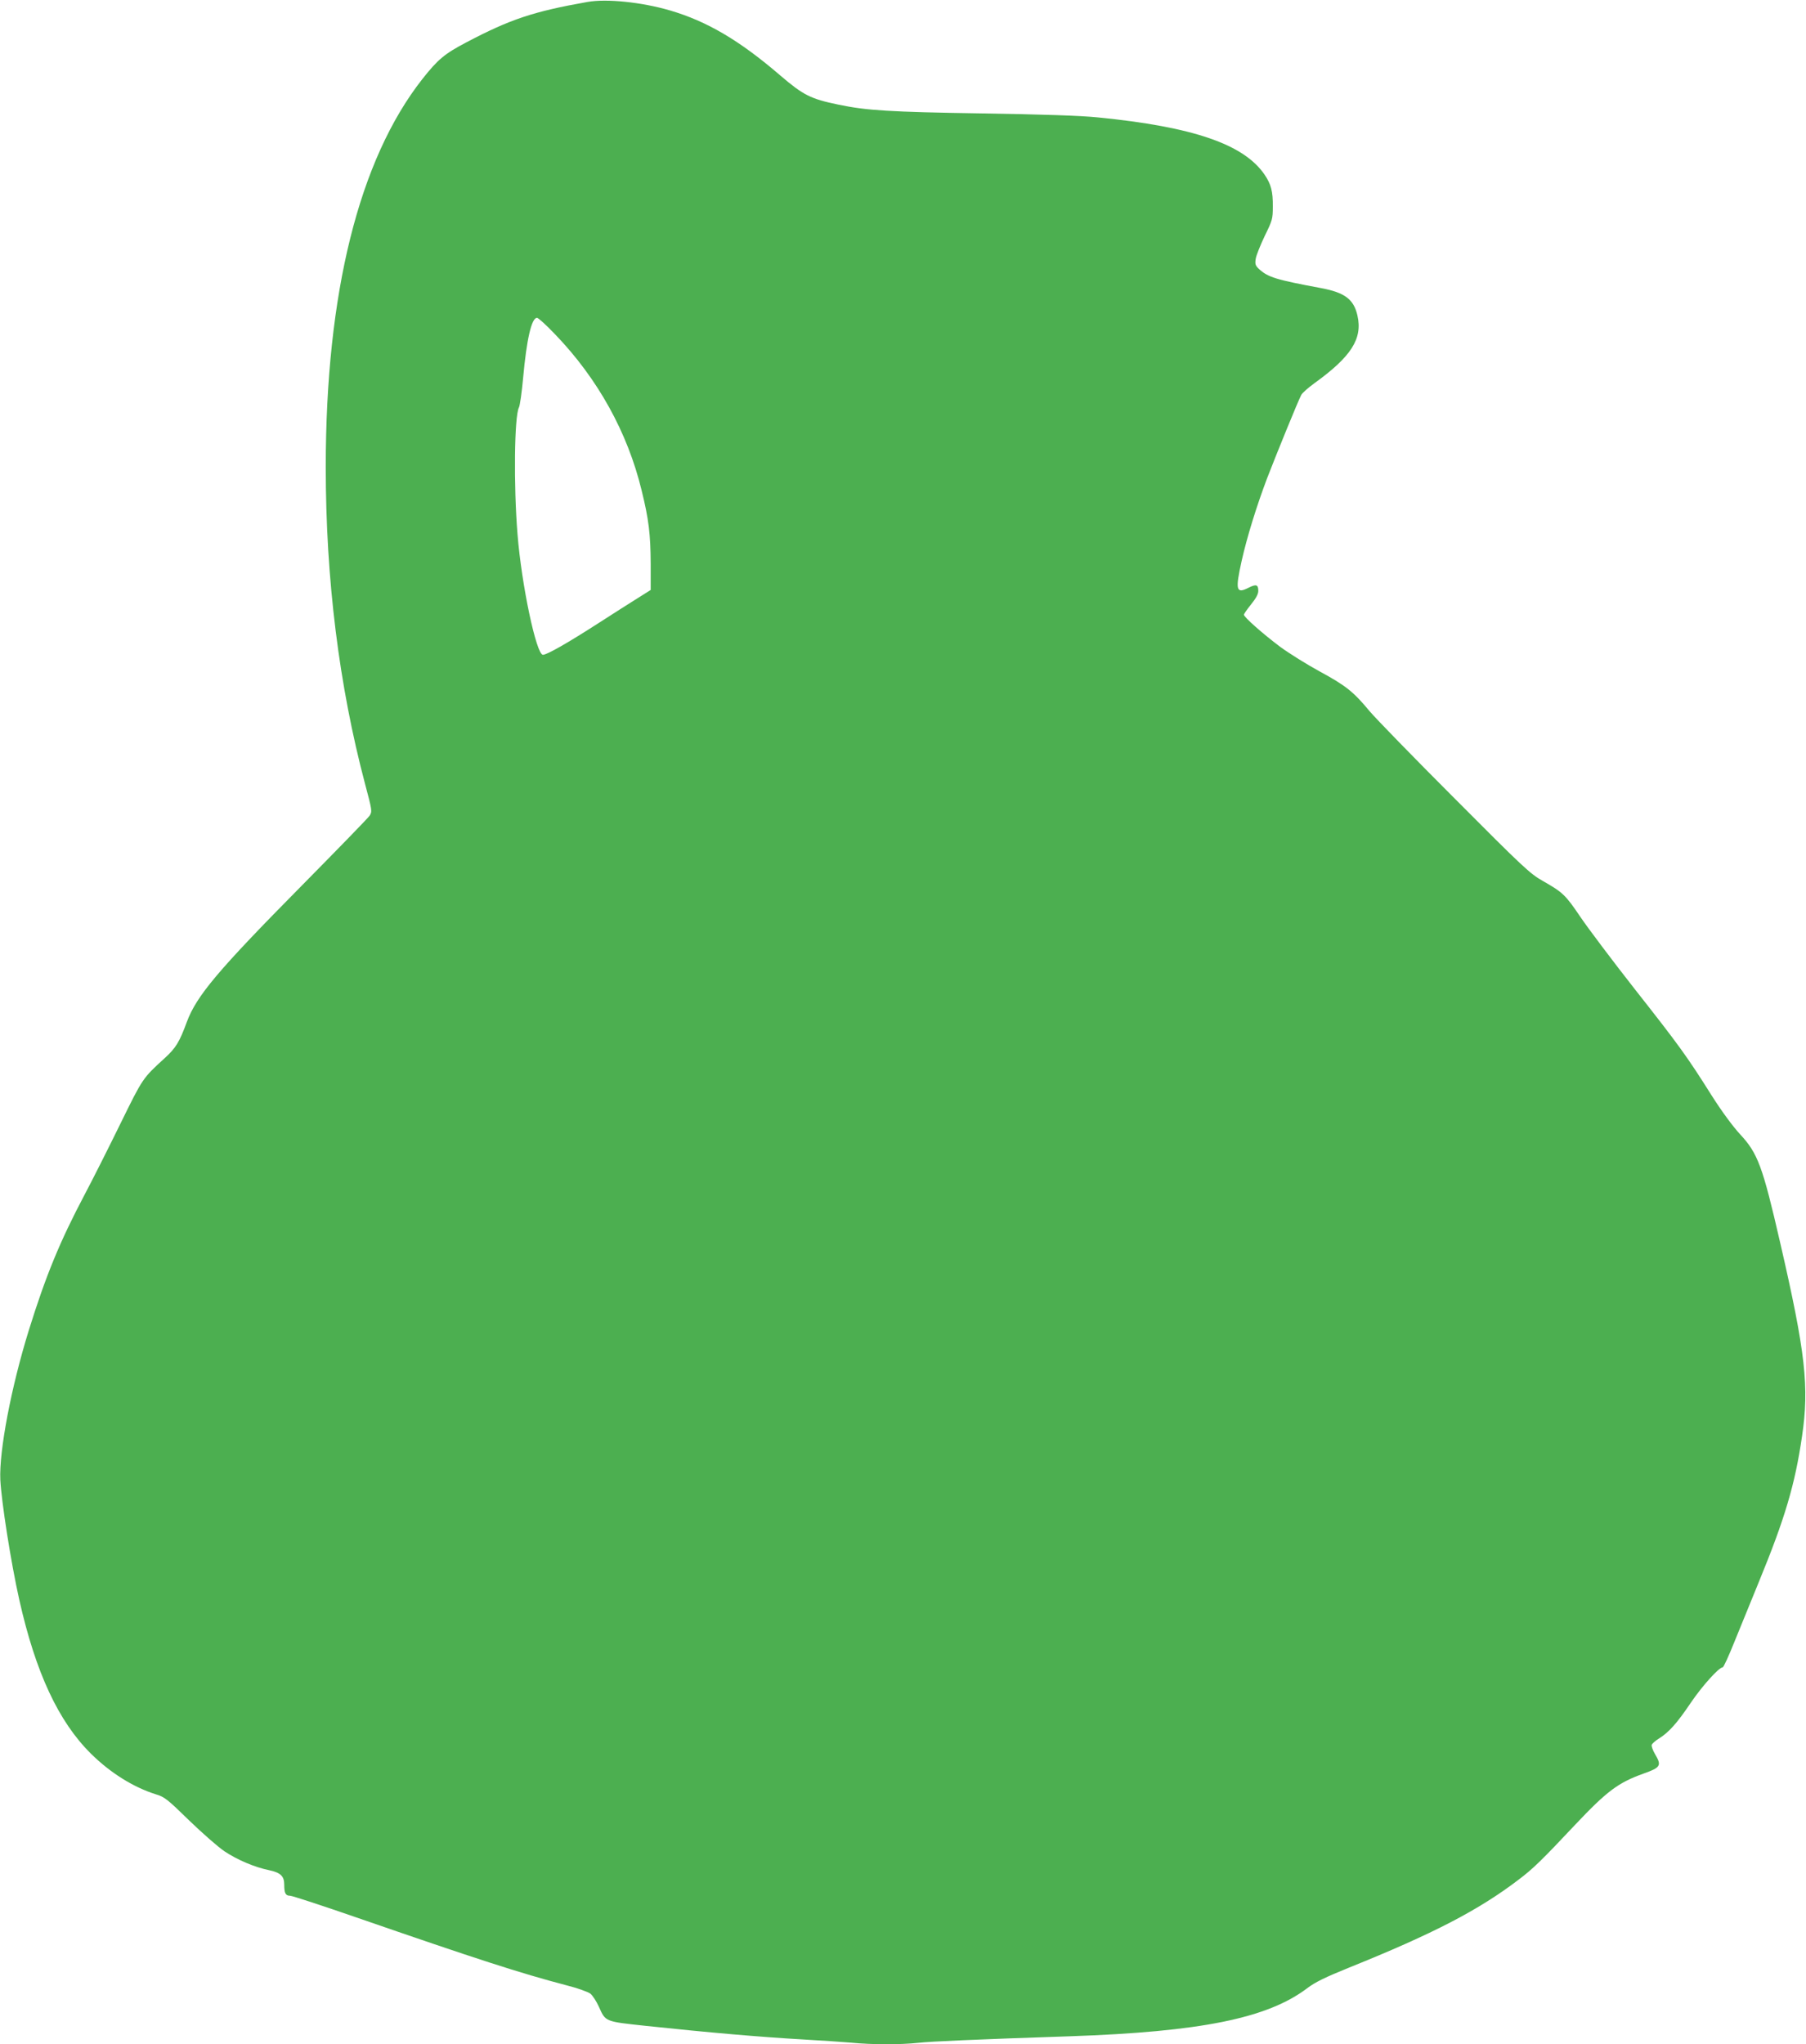<?xml version="1.0" standalone="no"?>
<!DOCTYPE svg PUBLIC "-//W3C//DTD SVG 20010904//EN"
 "http://www.w3.org/TR/2001/REC-SVG-20010904/DTD/svg10.dtd">
<svg version="1.0" xmlns="http://www.w3.org/2000/svg"
 width="1131pt" height="1280pt" viewBox="0 0 1131 1280"
 preserveAspectRatio="xMidYMid meet">
<g transform="translate(0,1280) scale(0.1,-0.1)"
fill="#4caf50" stroke="none">
<path d="M3680 12788 c-339 -60 -484 -108 -761 -254 -135 -71 -177 -106 -274
-229 -397 -505 -605 -1341 -605 -2430 0 -701 83 -1367 246 -1983 45 -168 45
-173 29 -199 -10 -15 -201 -211 -424 -437 -526 -532 -660 -691 -721 -855 -46
-125 -68 -162 -138 -226 -139 -127 -137 -124 -277 -409 -73 -149 -174 -350
-225 -446 -156 -295 -244 -510 -350 -851 -110 -355 -186 -754 -178 -934 7
-138 66 -517 119 -753 102 -454 245 -761 448 -962 122 -121 267 -211 407 -255
54 -16 73 -31 209 -164 83 -80 182 -167 221 -193 81 -54 190 -100 279 -118 71
-15 95 -37 95 -90 0 -54 8 -70 36 -70 13 0 200 -61 416 -136 761 -263 1023
-348 1316 -425 68 -17 134 -41 149 -52 14 -11 38 -48 53 -81 43 -96 36 -93
296 -121 396 -42 707 -69 984 -85 107 -6 242 -15 300 -20 132 -13 310 -13 420
-1 84 9 352 21 950 41 820 28 1237 113 1485 300 51 39 113 69 266 131 522 210
810 359 1061 551 89 67 146 123 351 341 201 213 271 265 430 322 107 38 114
50 72 121 -15 25 -24 52 -21 59 3 8 23 26 46 40 62 39 112 95 199 224 72 106
176 221 199 221 6 0 39 73 75 163 36 89 104 256 151 370 164 399 227 611 271
913 46 310 22 525 -137 1214 -110 479 -140 559 -251 678 -45 49 -114 142 -178
243 -155 246 -206 316 -480 664 -138 176 -291 379 -340 451 -96 142 -111 156
-239 229 -78 44 -122 85 -550 515 -256 256 -496 503 -533 547 -101 122 -149
160 -311 248 -81 44 -193 114 -249 155 -108 81 -227 186 -227 201 0 5 20 34
45 65 30 37 45 64 45 84 0 40 -13 44 -61 20 -78 -40 -84 -15 -43 169 34 151
93 341 159 516 59 153 196 489 214 522 6 12 43 45 83 74 230 166 302 278 269
423 -23 102 -79 144 -227 172 -285 53 -333 68 -390 120 -23 22 -25 31 -20 64
3 21 29 85 56 142 48 98 51 107 51 185 1 94 -11 140 -52 200 -130 190 -447
299 -1044 358 -108 11 -346 19 -730 25 -574 9 -718 18 -895 55 -174 36 -219
59 -364 183 -256 220 -459 339 -691 407 -178 52 -397 74 -515 53z m-204 -2081
c267 -277 454 -614 542 -977 45 -182 56 -275 57 -460 l0 -164 -81 -51 c-44
-27 -156 -99 -248 -158 -191 -123 -321 -197 -346 -197 -41 0 -134 438 -159
755 -25 307 -20 740 9 794 6 12 18 95 26 184 22 243 53 377 87 377 8 0 59 -46
113 -103z"/>
</g>
</svg>

